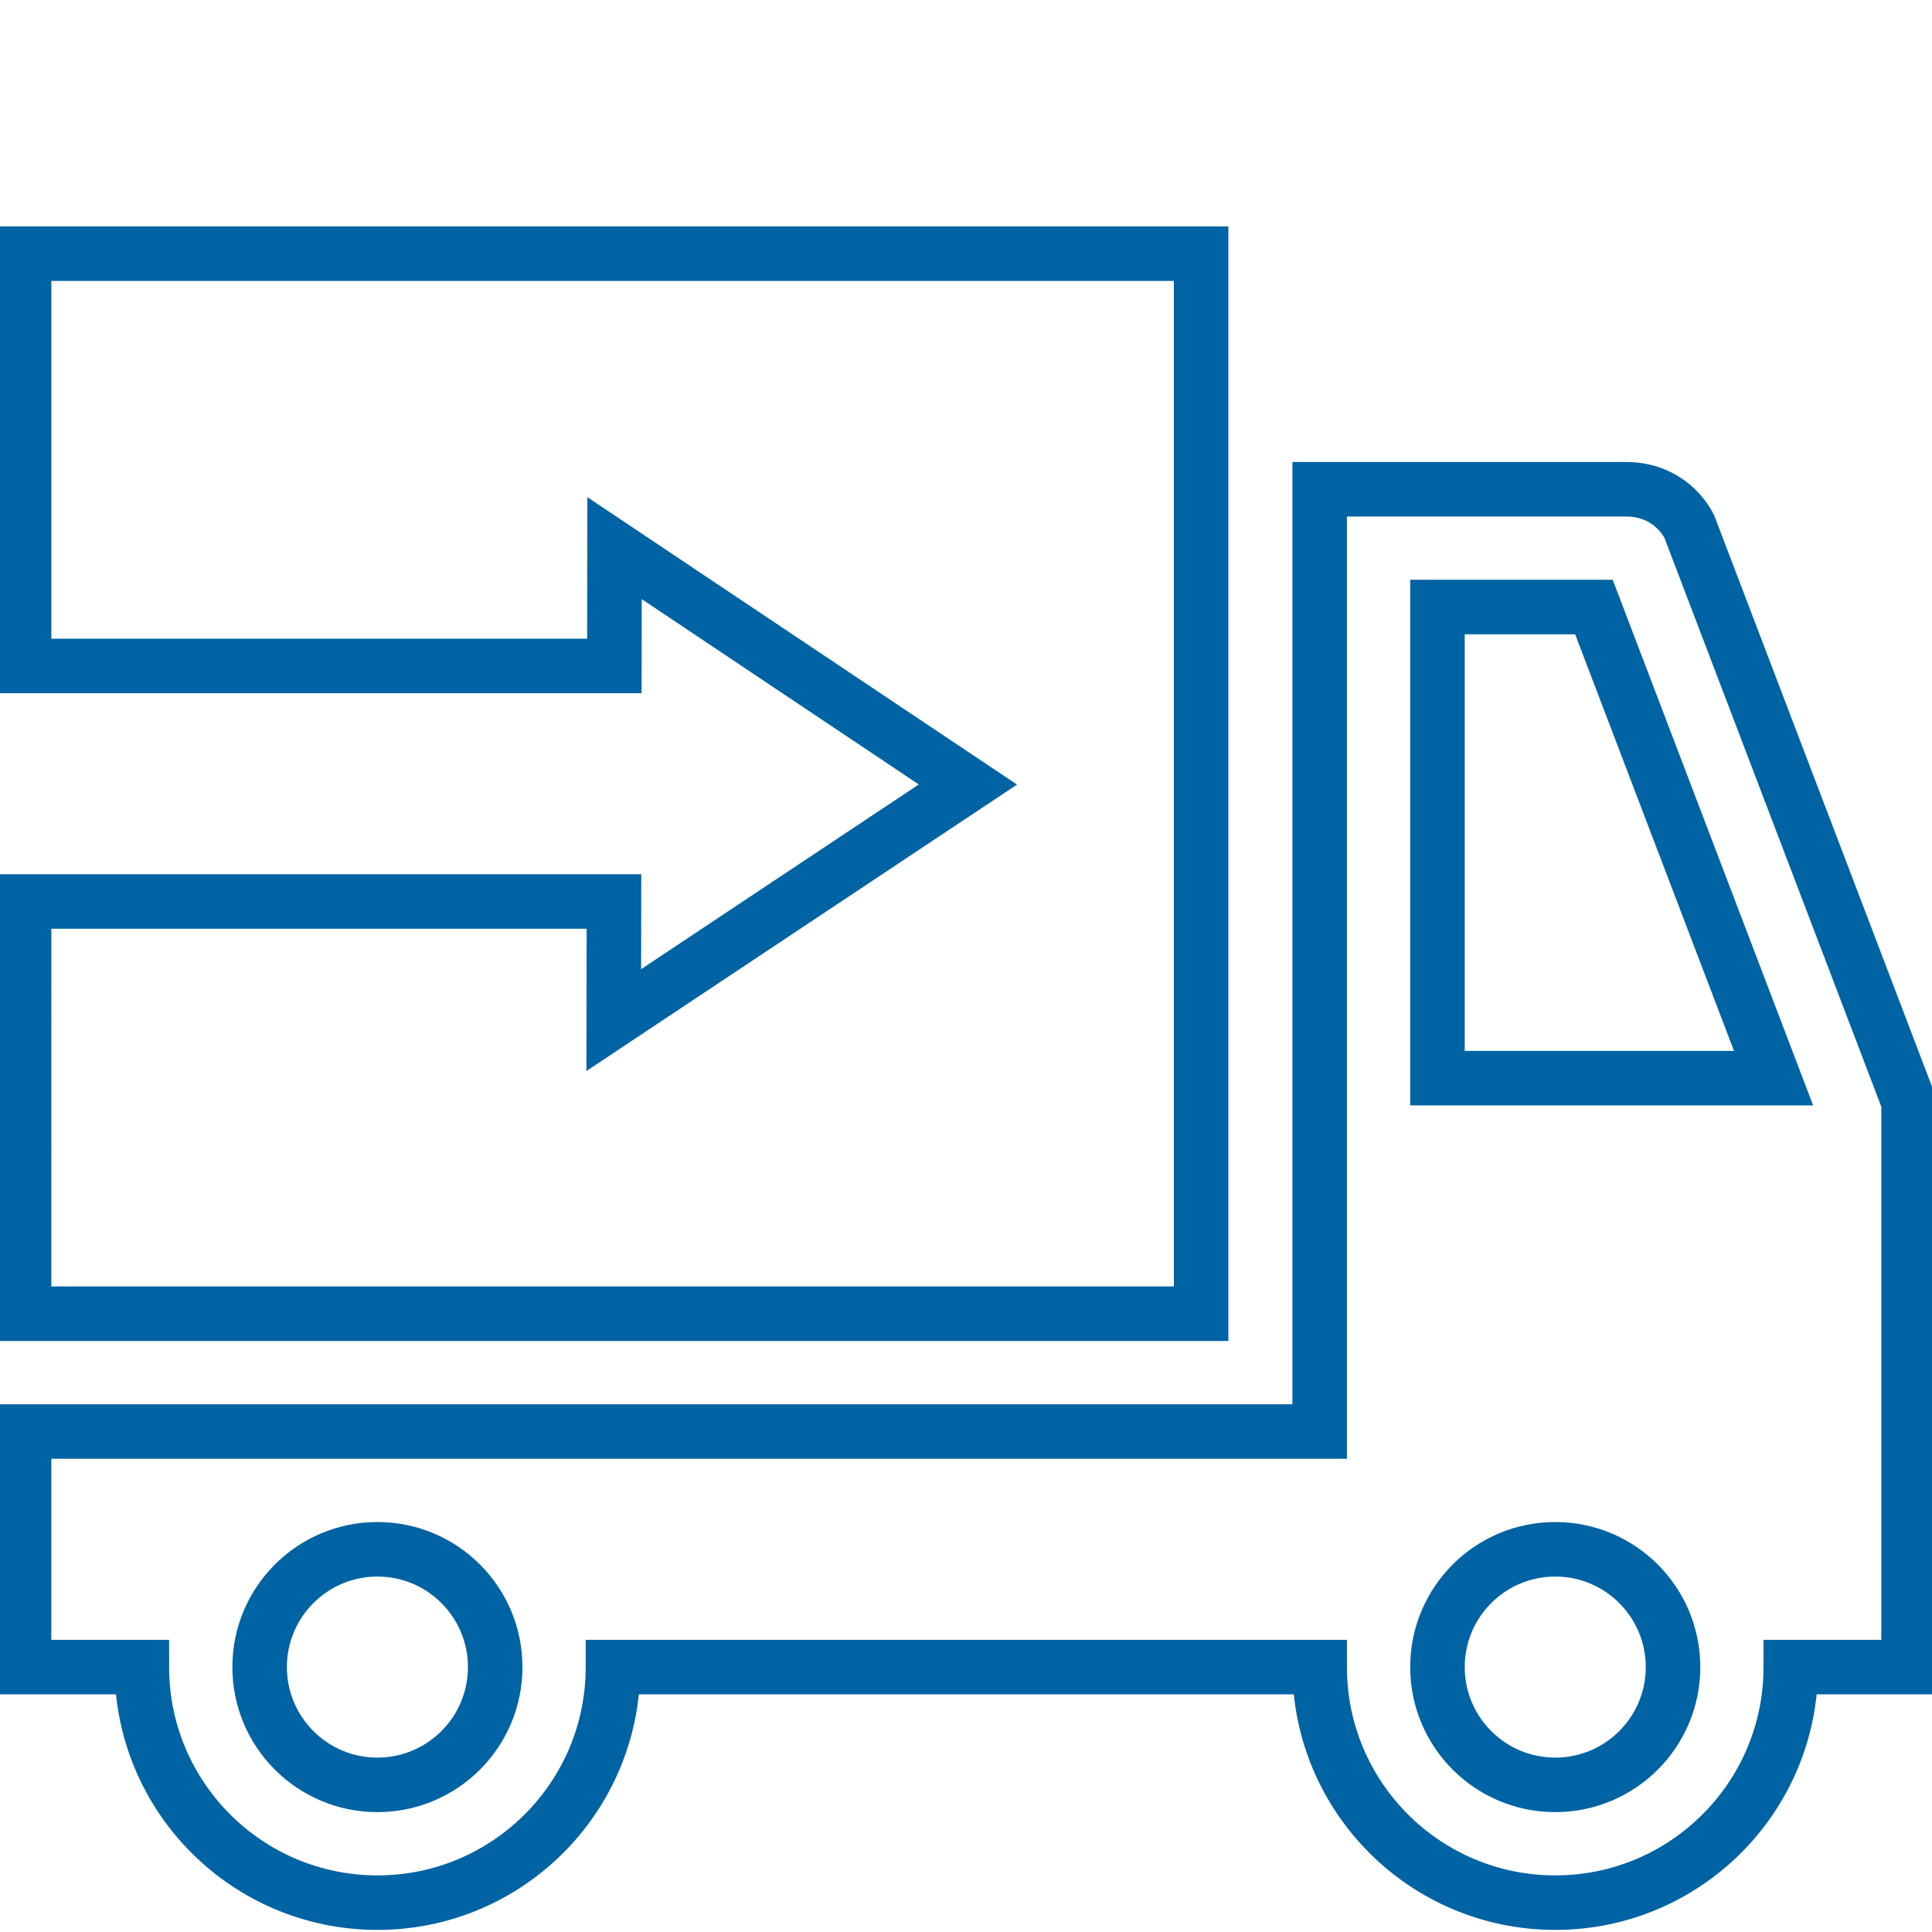 <?xml version="1.0" encoding="UTF-8"?>
<!-- Generator: Adobe Illustrator 23.0.1, SVG Export Plug-In . SVG Version: 6.00 Build 0)  -->
<svg xmlns="http://www.w3.org/2000/svg" xmlns:xlink="http://www.w3.org/1999/xlink" version="1.2" x="0px" y="0px" viewBox="0 0 283.465 283.465" xml:space="preserve">
<g id="Piktos">
	<g>
		<polygon fill="none" stroke="#0063A3" stroke-width="8" stroke-miterlimit="10" points="176.228,37.223     3.534,37.223 3.533,97.706 3.761,97.706 90.139,97.706 90.167,80.426     142.011,115.105 90.053,149.668 90.081,132.269 3.761,132.269 3.533,132.269     3.531,192.752 176.228,192.752   "></polygon>
		<path fill="none" stroke="#0063A3" stroke-width="8" stroke-miterlimit="10" d="M247.867,77.287    c0,0-2.45-5.503-9.31-5.503h-44.931v138.25H3.531v34.563h17.281    c0,19.088,15.474,34.562,34.562,34.562c19.089,0,34.563-15.474,34.563-34.562    h103.687c0,19.088,15.474,34.562,34.562,34.562s34.562-15.474,34.562-34.562h17.281    v-82.95L247.867,77.287z M55.375,261.877c-9.544,0-17.281-7.737-17.281-17.281    c0-9.544,7.737-17.281,17.281-17.281c9.544,0,17.281,7.737,17.281,17.281    C72.656,254.14,64.919,261.877,55.375,261.877z M228.188,261.877    c-9.544,0-17.281-7.737-17.281-17.281c0-9.544,7.737-17.281,17.281-17.281    s17.281,7.737,17.281,17.281C245.469,254.14,237.732,261.877,228.188,261.877z     M210.906,158.19V89.065h22.957l26.357,69.125H210.906z"></path>
	</g>
</g>
<g id="Ebene_3" display="none">
	
		<line display="inline" fill="none" stroke="#000000" stroke-width="0.4" stroke-miterlimit="10" x1="-35.181" y1="38.142" x2="356.569" y2="38.142"></line>
	
		<line display="inline" fill="none" stroke="#000000" stroke-width="0.4" stroke-miterlimit="10" x1="-35.181" y1="254.892" x2="356.569" y2="254.892"></line>
</g>
<g id="Hilfslinien" display="none">
</g>
</svg>
